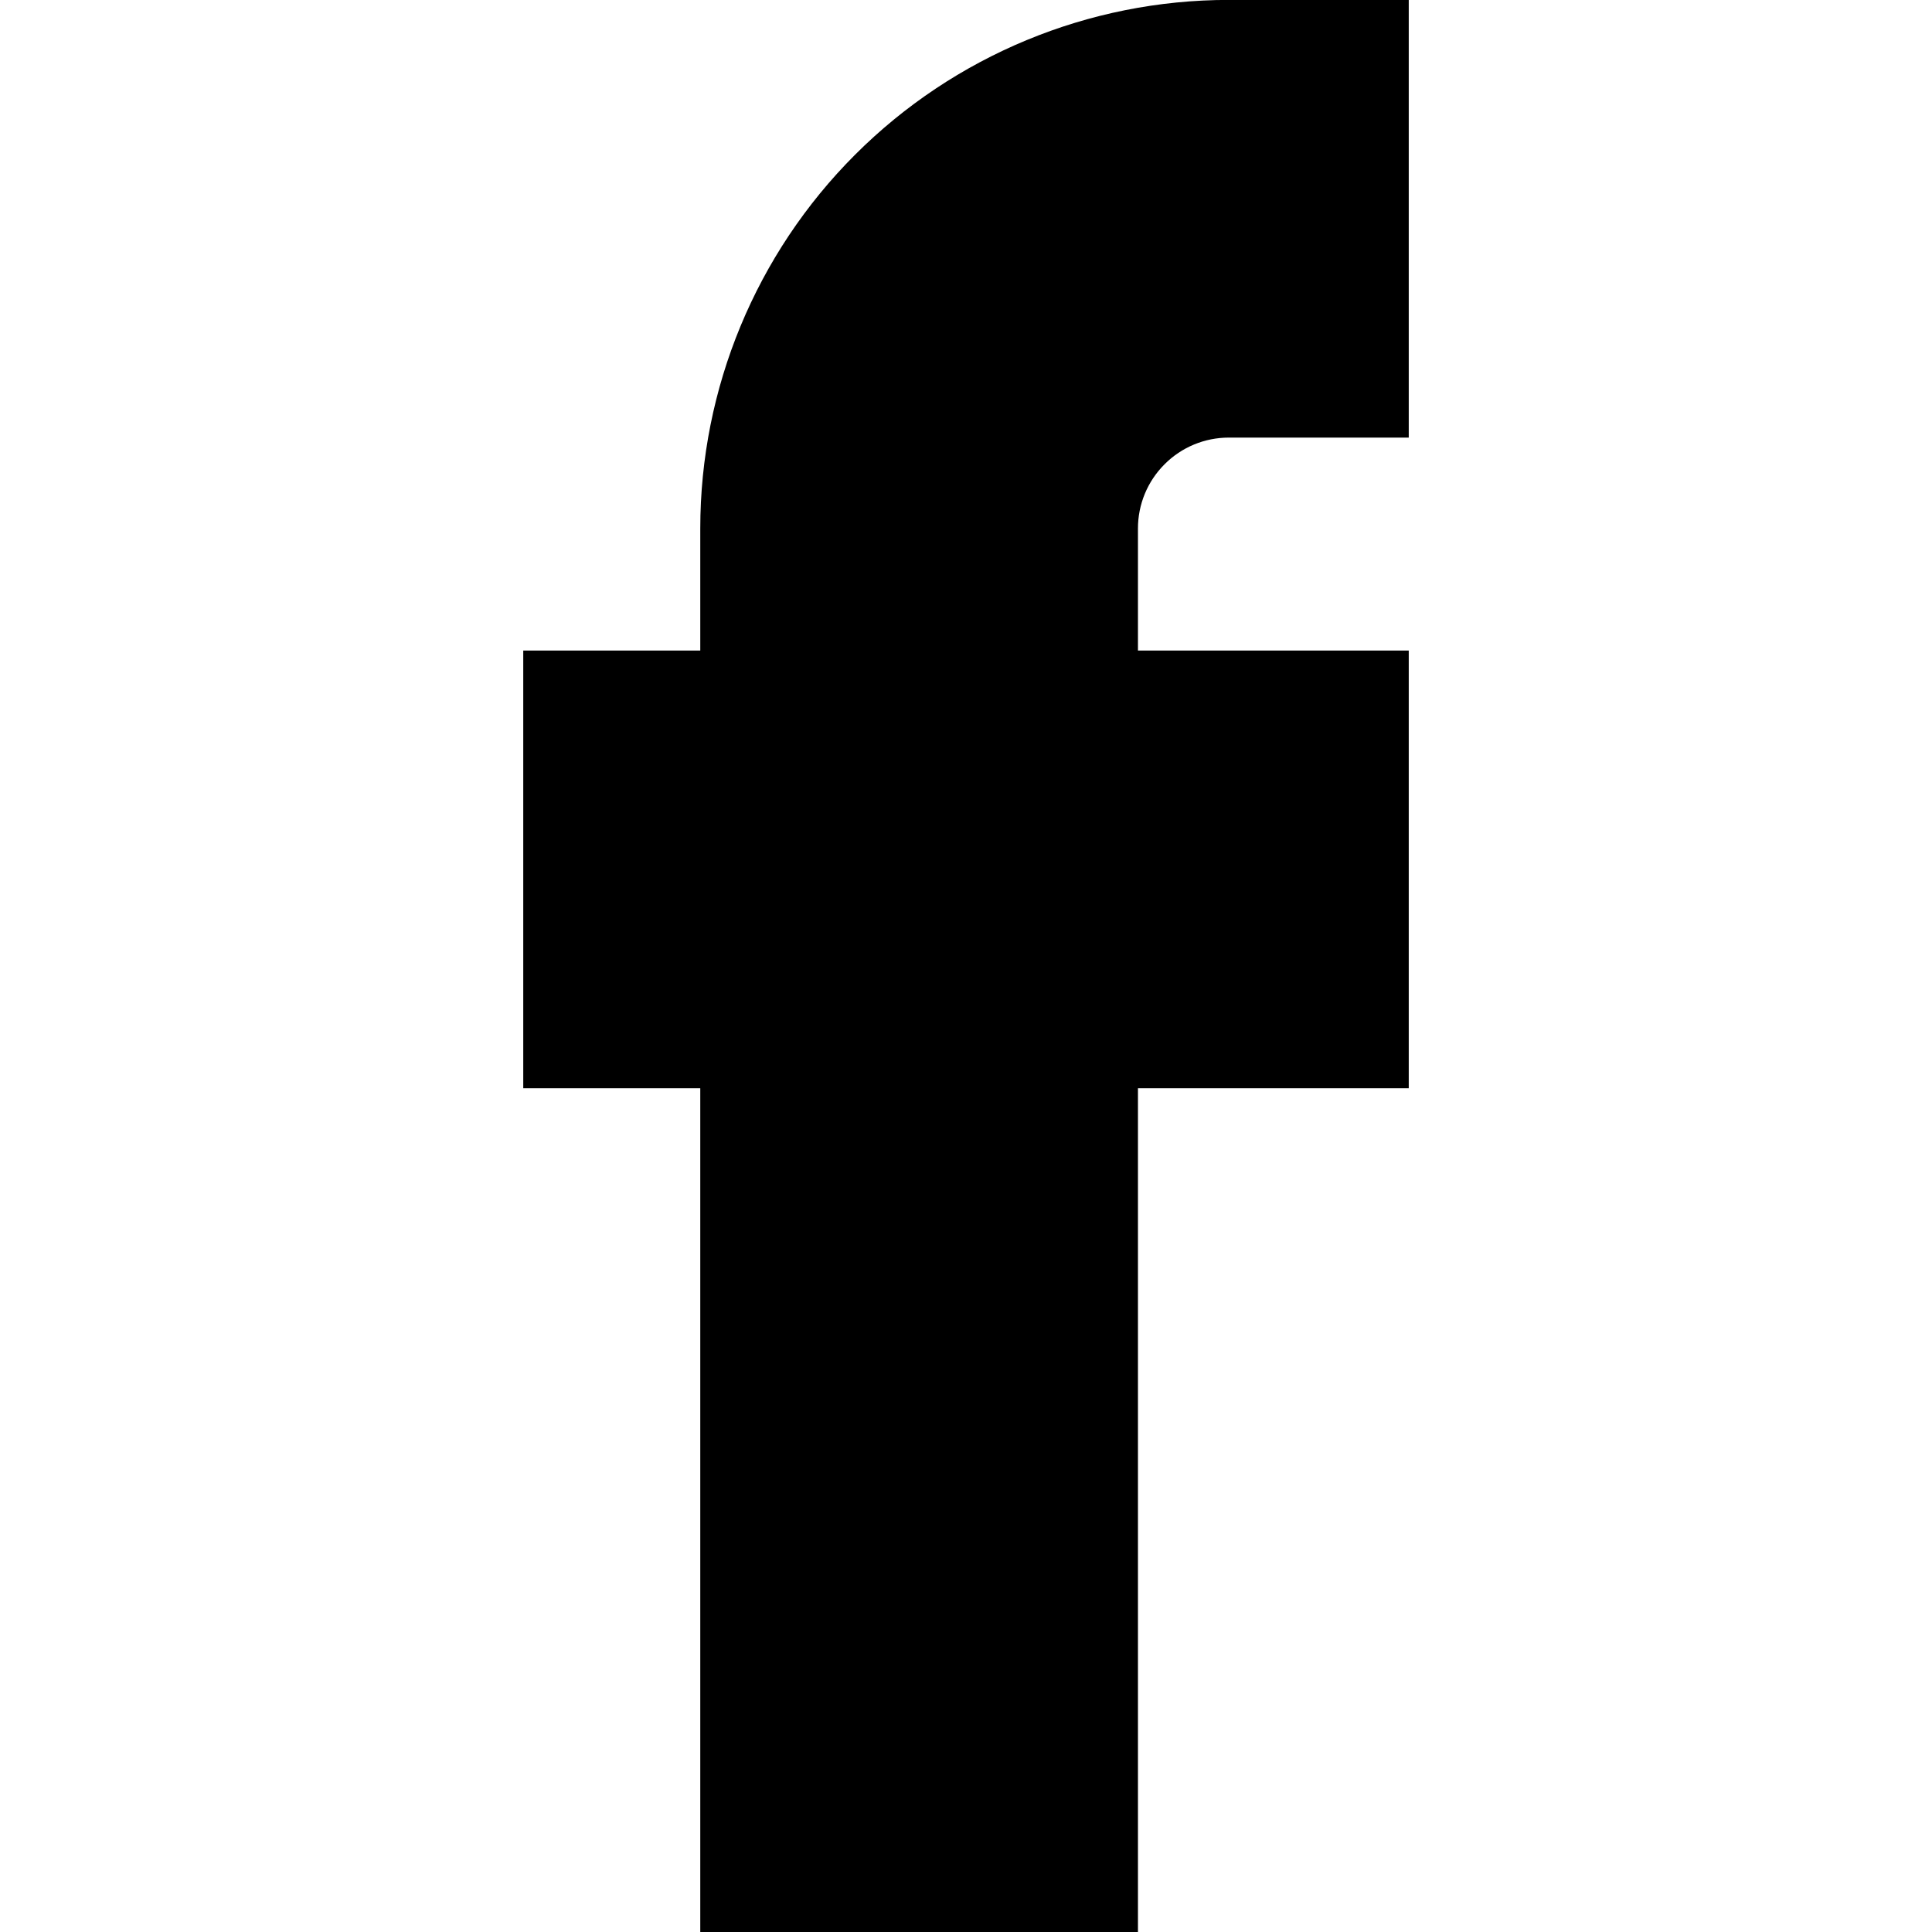 <?xml version="1.0" encoding="UTF-8" standalone="no"?><!DOCTYPE svg PUBLIC "-//W3C//DTD SVG 1.1//EN" "http://www.w3.org/Graphics/SVG/1.1/DTD/svg11.dtd"><svg width="100%" height="100%" viewBox="0 0 24 24" version="1.1" xmlns="http://www.w3.org/2000/svg" xmlns:xlink="http://www.w3.org/1999/xlink" xml:space="preserve" xmlns:serif="http://www.serif.com/" style="fill-rule:evenodd;clip-rule:evenodd;stroke-linejoin:round;stroke-miterlimit:2;"><path d="M8.699,8.081l-2.199,0l0,5.438l2.199,0l0,10.481l5.437,0l0,-10.481l3.364,0l0,-5.438l-3.364,0l0,-1.516c0,-0.3 0.119,-0.587 0.331,-0.798c0.211,-0.212 0.498,-0.331 0.798,-0.331l2.235,0l0,-5.437l-2.235,0c-1.742,0 -3.412,0.692 -4.643,1.923c-1.231,1.231 -1.923,2.901 -1.923,4.643l0,1.516Z"/></svg>